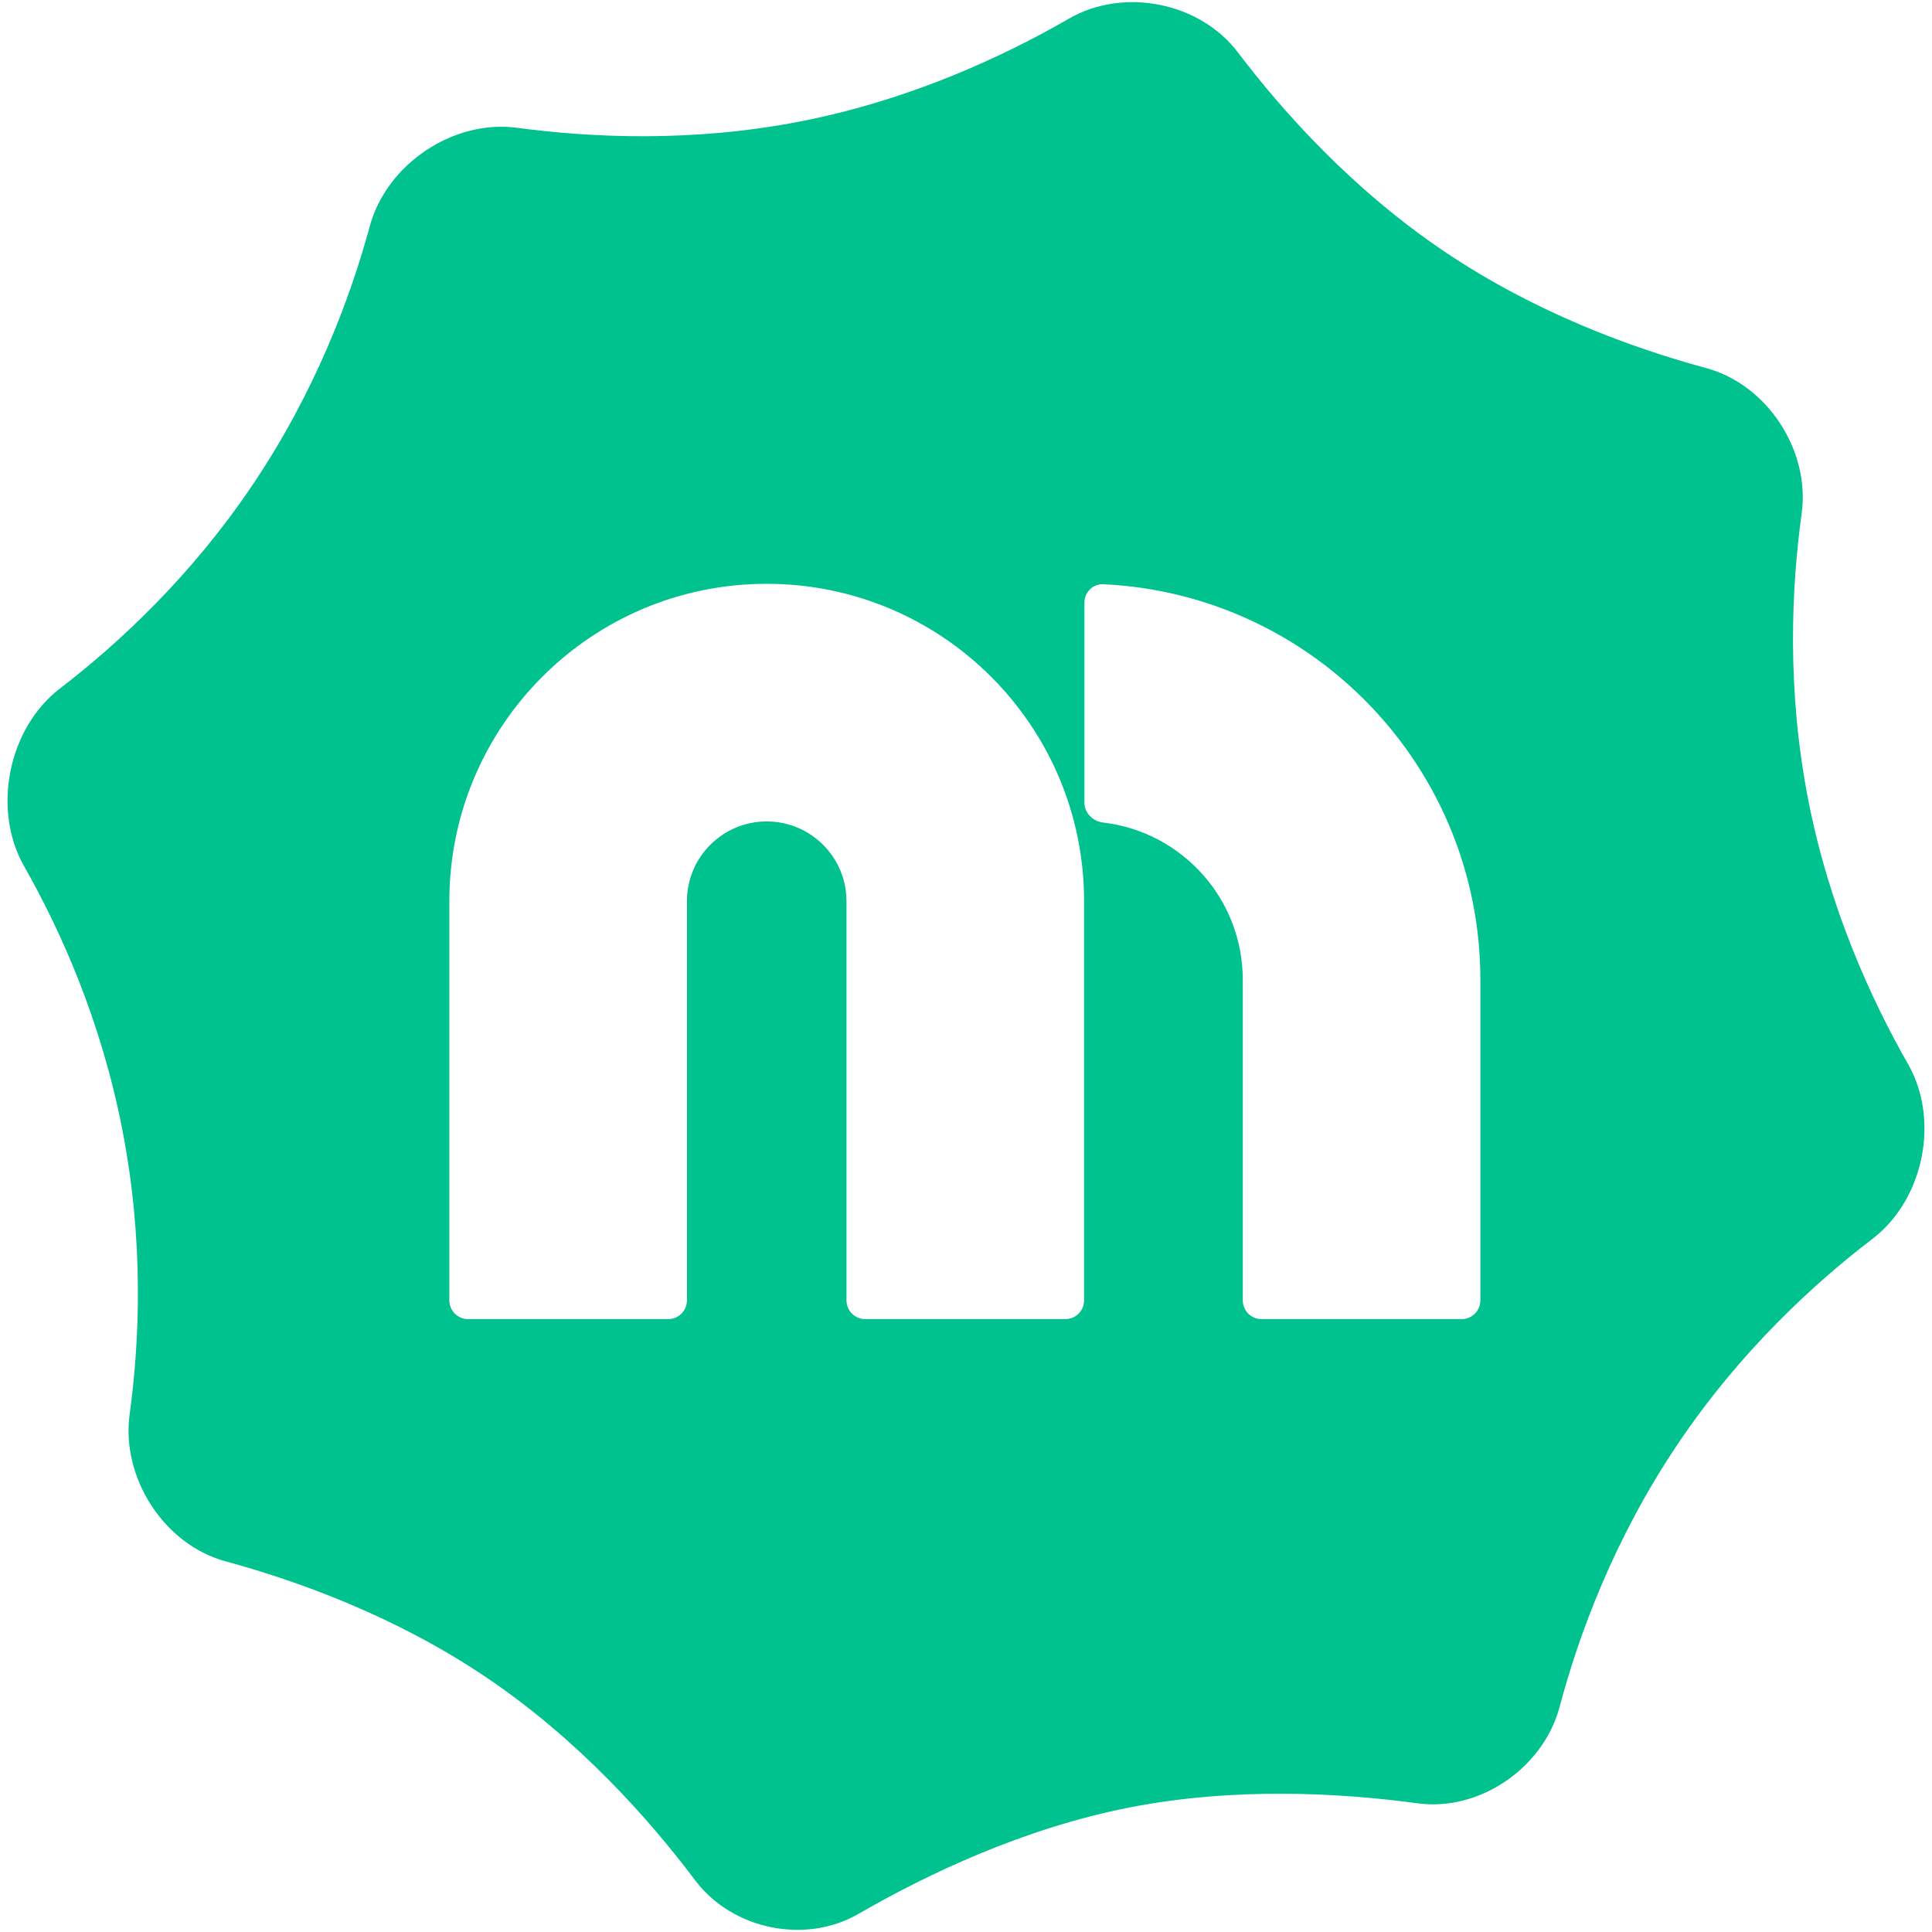 <svg width="50" height="50" viewBox="0 0 50 50" fill="none" xmlns="http://www.w3.org/2000/svg">
<g clip-path="url(#clip0_4122_1646)">
<path fill-rule="evenodd" clip-rule="evenodd" d="M27.667 0.481C29.078 -0.334 31.052 0.056 32.036 1.355C33.231 2.93 35.028 4.926 37.392 6.517C39.741 8.098 42.251 9.011 44.156 9.526C45.74 9.955 46.851 11.662 46.627 13.288C46.362 15.207 46.238 17.839 46.796 20.695C47.345 23.505 48.424 25.864 49.38 27.538C50.209 28.989 49.786 31.049 48.457 32.063C46.934 33.227 45.032 34.977 43.421 37.37C41.769 39.825 40.859 42.309 40.362 44.175C39.945 45.746 38.298 46.888 36.688 46.67C34.685 46.398 31.955 46.245 29.243 46.775C26.482 47.314 23.971 48.517 22.213 49.533C20.837 50.329 18.946 49.934 17.991 48.663C16.791 47.066 14.963 45.011 12.568 43.399C10.248 41.838 7.745 40.926 5.835 40.406C4.241 39.972 3.131 38.238 3.355 36.601C3.615 34.707 3.728 32.109 3.163 29.221C2.611 26.395 1.563 24.07 0.625 22.42C-0.211 20.95 0.21 18.848 1.551 17.819C3.064 16.657 4.94 14.921 6.539 12.546C8.162 10.134 9.068 7.704 9.57 5.854C10.005 4.249 11.732 3.086 13.38 3.307C15.311 3.566 17.93 3.686 20.717 3.142C23.554 2.587 25.971 1.46 27.667 0.481ZM28.549 21.287C30.584 21.526 32.163 23.257 32.163 25.356V33.653C32.163 33.921 32.38 34.139 32.648 34.139H37.827C38.095 34.139 38.312 33.921 38.312 33.653V25.356C38.312 19.859 33.984 15.373 28.55 15.12C28.283 15.108 28.065 15.326 28.065 15.594V20.774C28.065 21.041 28.283 21.256 28.549 21.287ZM19.842 15.109C15.306 15.109 11.629 18.786 11.629 23.323V33.653C11.629 33.921 11.846 34.139 12.114 34.139H17.293C17.561 34.139 17.778 33.921 17.778 33.653V23.323C17.778 22.183 18.702 21.259 19.842 21.259C20.982 21.259 21.907 22.183 21.907 23.323V33.653C21.907 33.921 22.124 34.139 22.392 34.139H27.571C27.839 34.139 28.056 33.921 28.056 33.653V23.323C28.056 18.786 24.379 15.109 19.842 15.109Z" fill="#00C28E"/>
</g>
<defs>
<clipPath id="clip0_4122_1646">
<rect width="50" height="50" fill="white"/>
</clipPath>
</defs>
</svg>
